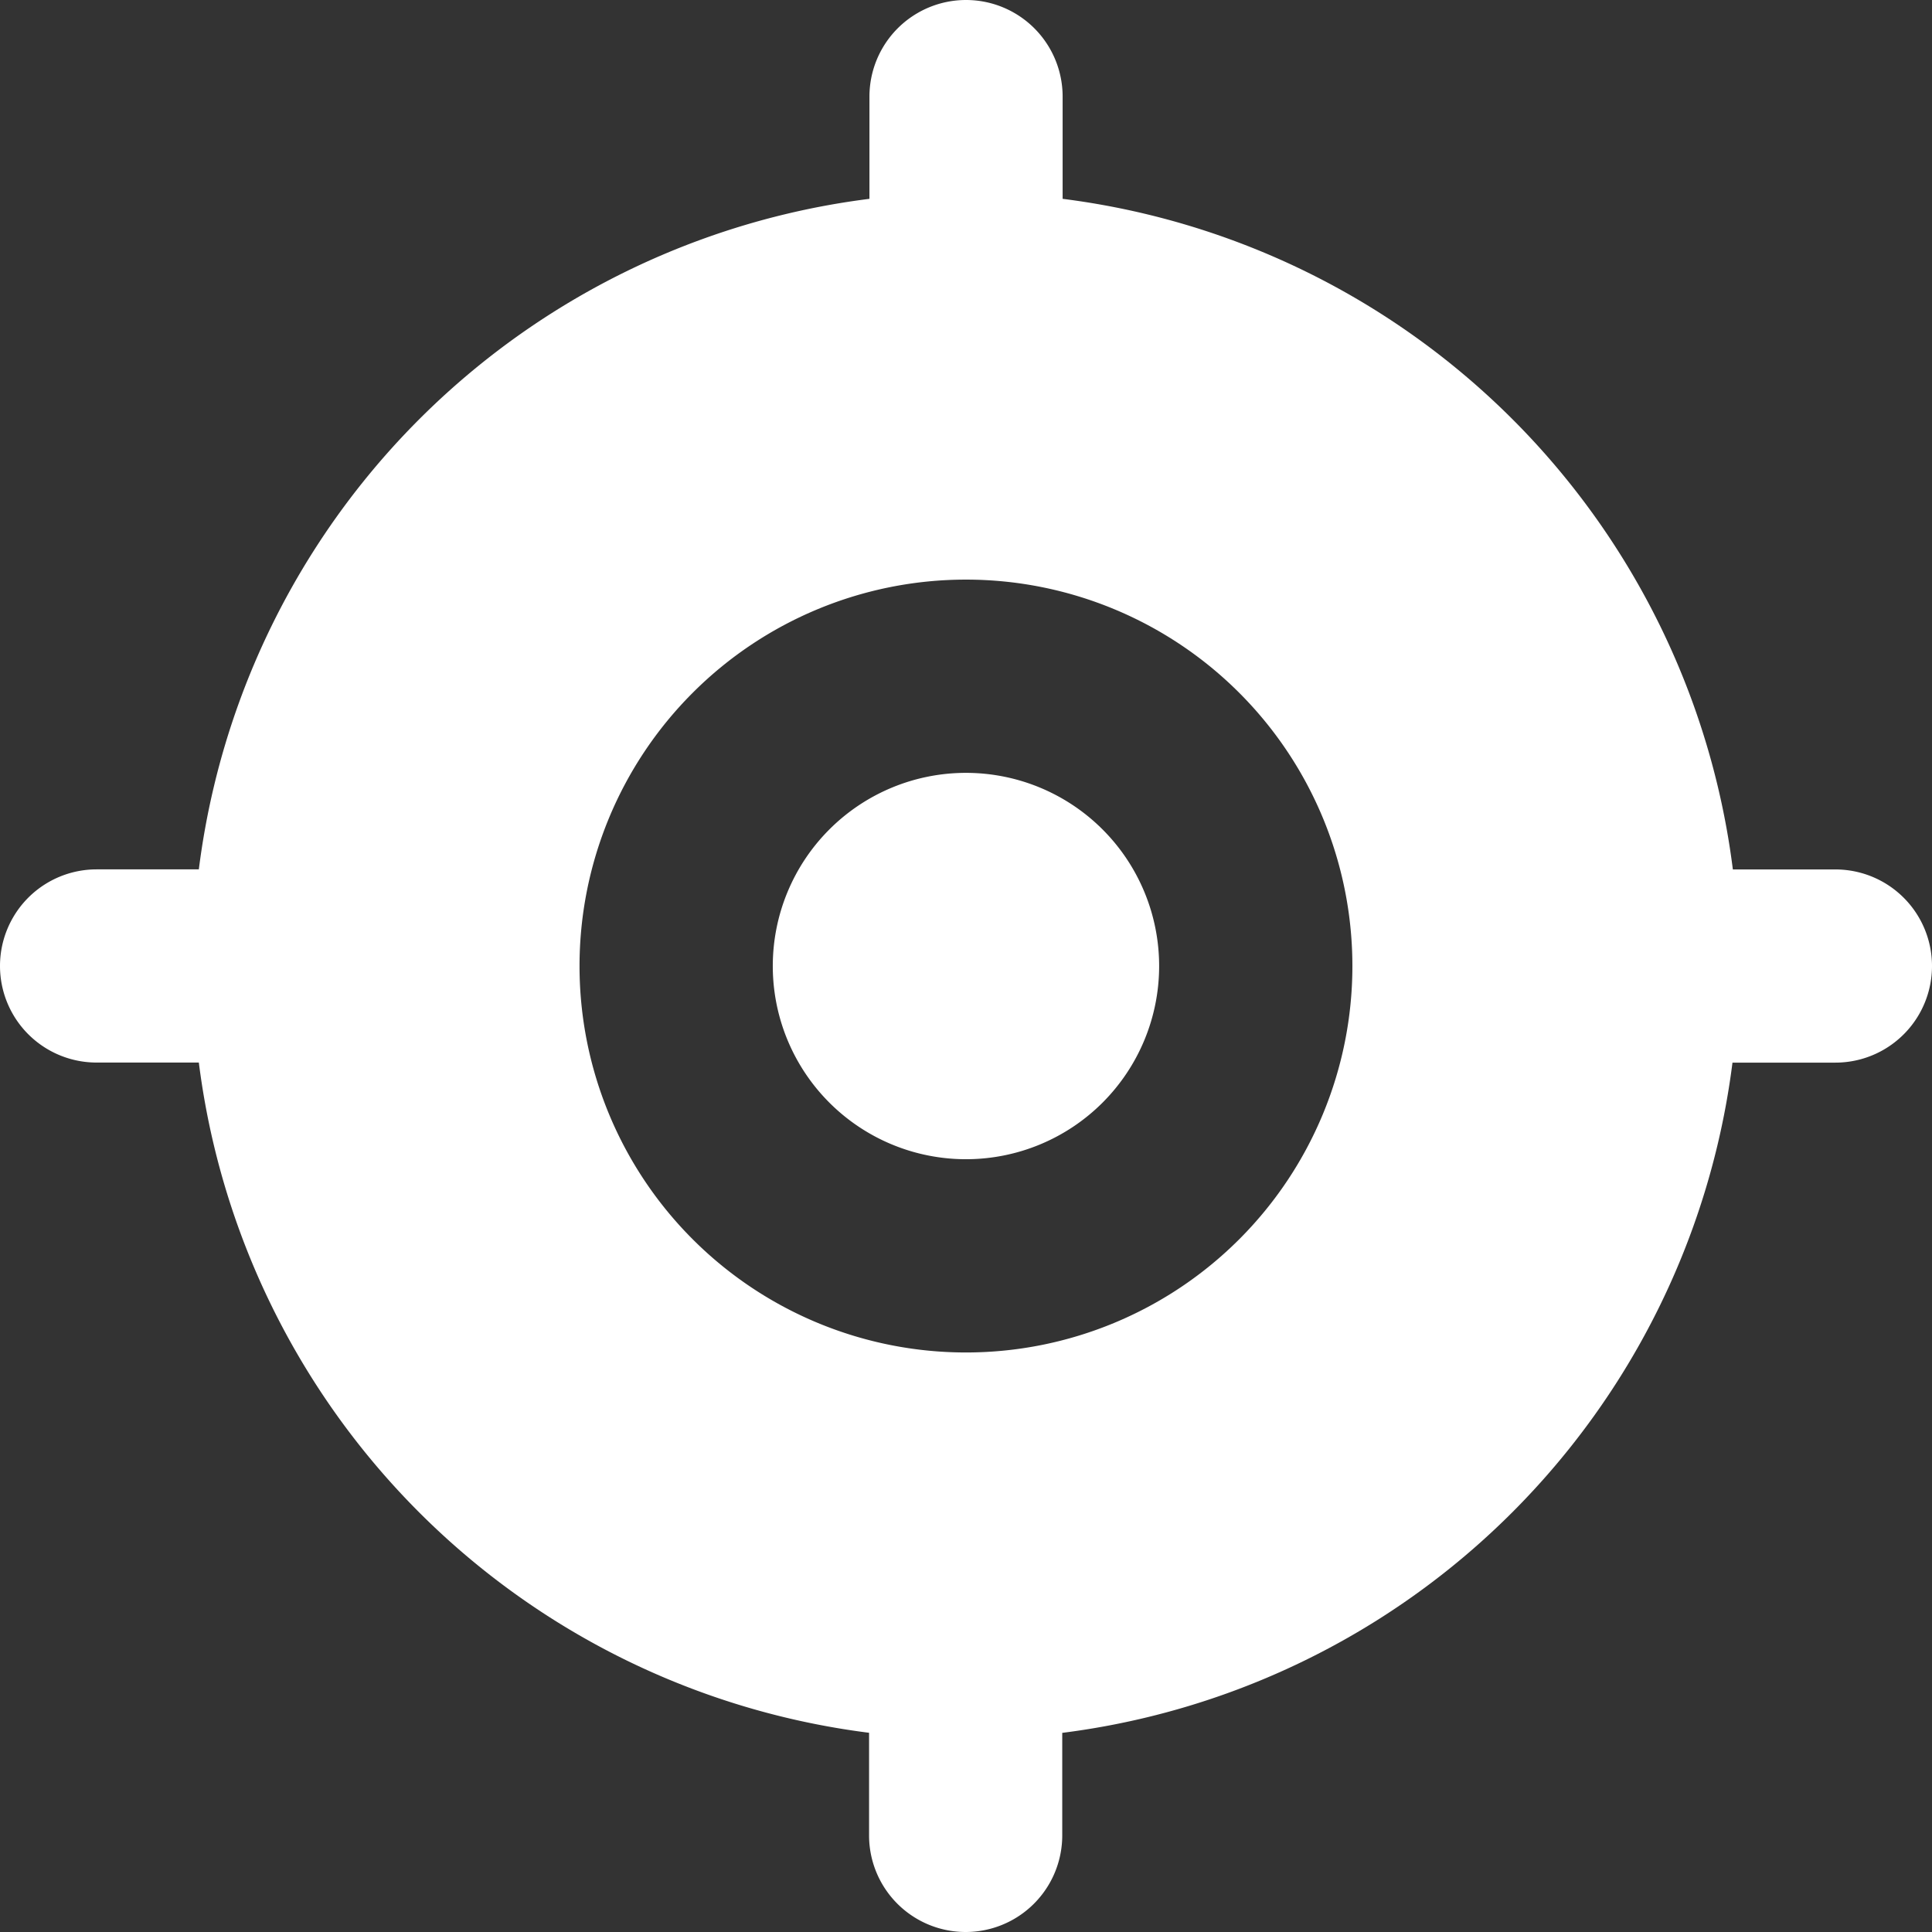 <svg xmlns="http://www.w3.org/2000/svg" width="25.263" height="25.263" viewBox="0 0 25.263 25.263">
  <rect x="0" y="0" width="25.263" height="25.263" fill="#333333" stroke="none"/>
  <path id="location-svgrepo-com_3_" data-name="location-svgrepo-com (3)" d="M15.895,3.263a1.263,1.263,0,1,0-2.526,0V4.6A10.11,10.11,0,0,0,4.6,13.368H3.263a1.263,1.263,0,1,0,0,2.526H4.6a10.11,10.11,0,0,0,8.764,8.764V26a1.263,1.263,0,0,0,2.526,0V24.659a10.11,10.11,0,0,0,8.764-8.764H26a1.263,1.263,0,0,0,0-2.526H24.659A10.11,10.11,0,0,0,15.895,4.6ZM12.105,14.632a2.526,2.526,0,1,1,2.526,2.526A2.526,2.526,0,0,1,12.105,14.632Zm2.526-5.053a5.053,5.053,0,1,0,5.053,5.053A5.053,5.053,0,0,0,14.632,9.579Z" transform="translate(-2 -2)" fill="#fff" fill-rule="evenodd"/>
</svg>
